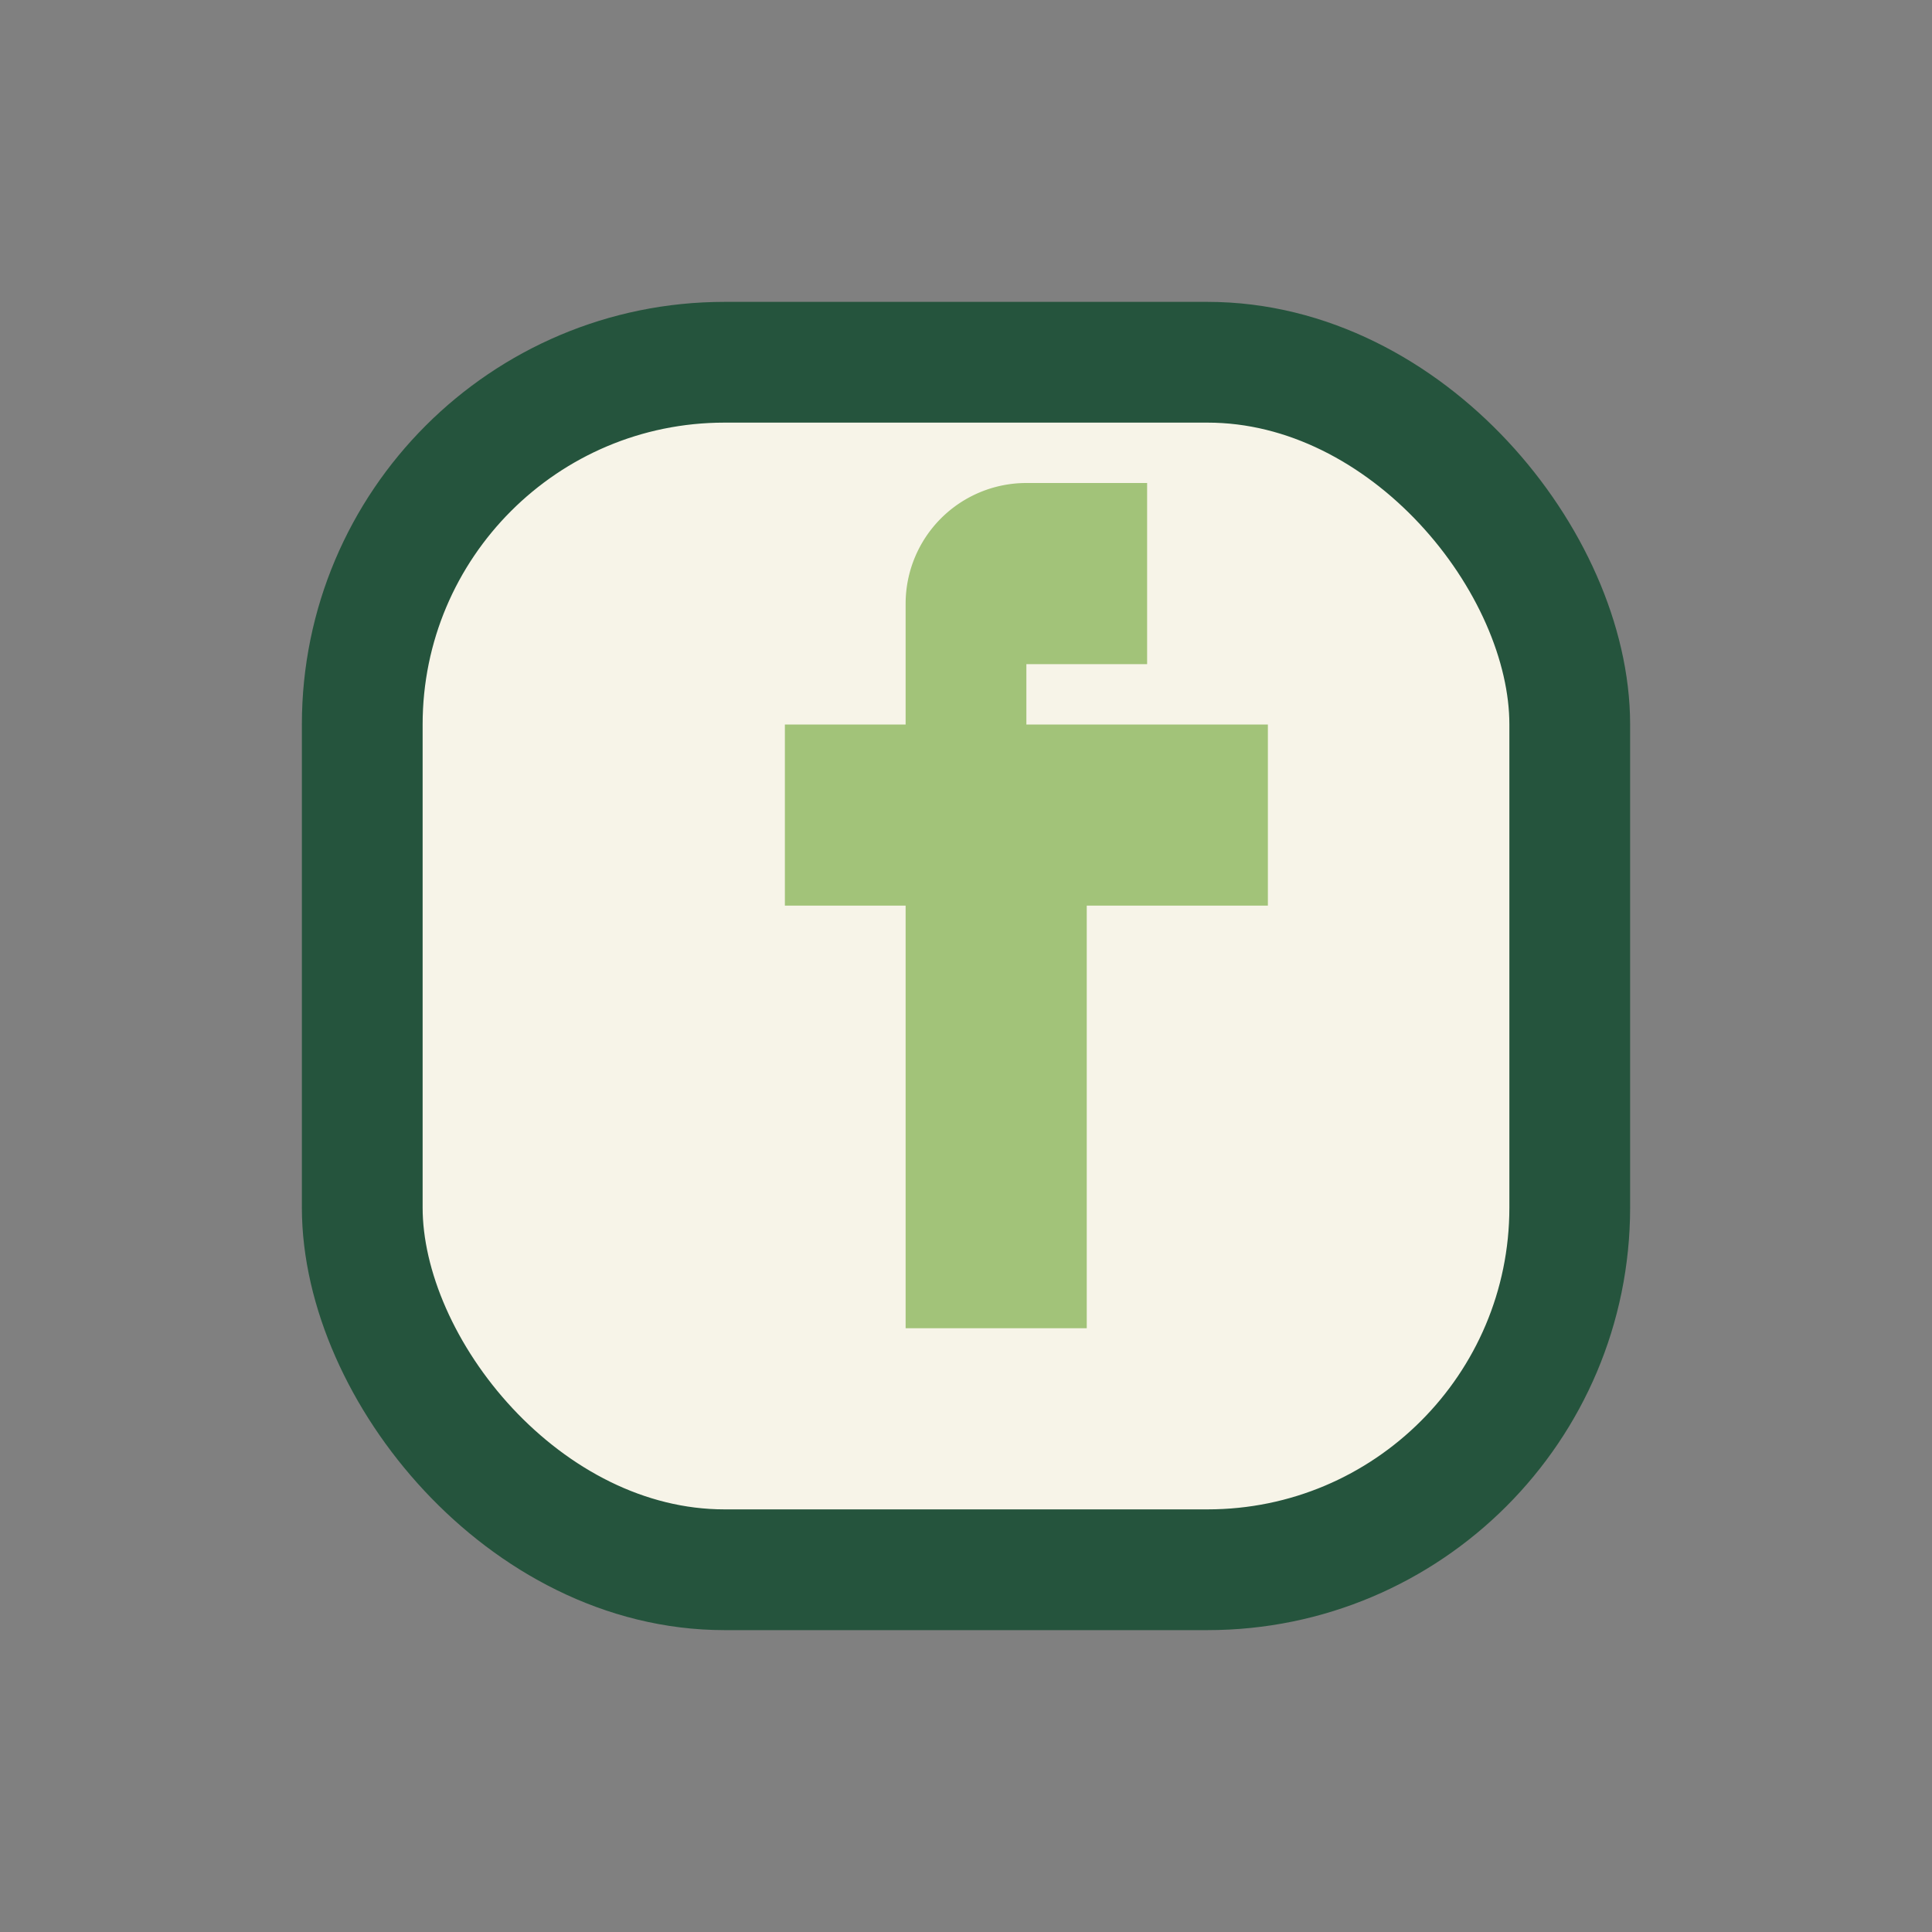 <?xml version="1.0" encoding="UTF-8"?>
<svg xmlns="http://www.w3.org/2000/svg" width="32" height="32" viewBox="0 0 32 32"><rect x="0" y="0" width="32" height="32" fill="#808080" stroke="none"/><rect x="6" y="6" width="20" height="20" rx="6" fill="#F7F4E8" stroke="#25543D" stroke-width="2"/><path d="M18 12h3v3h-3v7h-3v-7h-2v-3h2v-2a2 2 0 0 1 2-2h2v3h-2v1z" fill="#A2C379"/></svg>